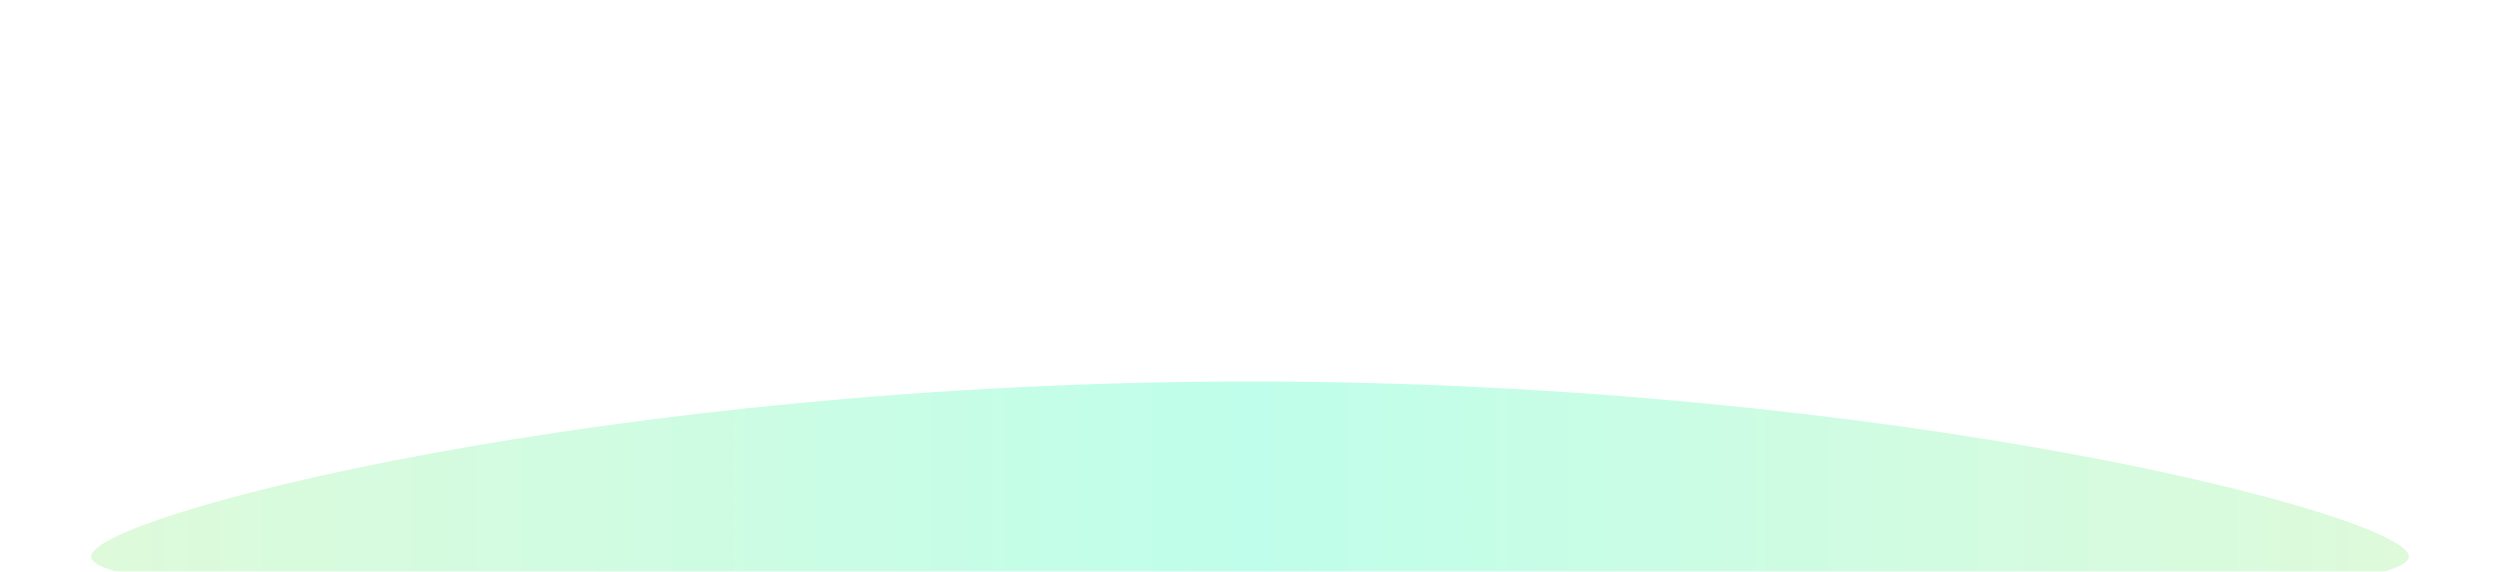 <svg width="1920" height="439" viewBox="0 0 1920 439" fill="none" xmlns="http://www.w3.org/2000/svg">
<g id="Frame 1321314976" clip-path="url(#clip0_1185_1799)">
<g id="Ellipse 678" filter="url(#filter0_f_1185_1799)">
<path d="M1850 427.5C1850 459.256 1451.53 474 960 474C468.467 474 70 459.256 70 427.5C70 395.744 468.467 293 960 293C1451.53 293 1850 395.744 1850 427.5Z" fill="url(#paint0_linear_1185_1799)" fill-opacity="0.3"/>
</g>
</g>
<defs>
<filter id="filter0_f_1185_1799" x="-130" y="93" width="2180" height="581" filterUnits="userSpaceOnUse" color-interpolation-filters="sRGB">
<feFlood flood-opacity="0" result="BackgroundImageFix"/>
<feBlend mode="normal" in="SourceGraphic" in2="BackgroundImageFix" result="shape"/>
<feGaussianBlur stdDeviation="100" result="effect1_foregroundBlur_1185_1799"/>
</filter>
<linearGradient id="paint0_linear_1185_1799" x1="70" y1="410.5" x2="1850" y2="410.5" gradientUnits="userSpaceOnUse">
<stop stop-color="#93F087"/>
<stop offset="0.5" stop-color="#2BFFBC"/>
<stop offset="1" stop-color="#93F087"/>
</linearGradient>
<clipPath id="clip0_1185_1799">
<rect width="1920" height="439" fill="white"/>
</clipPath>
</defs>
</svg>
